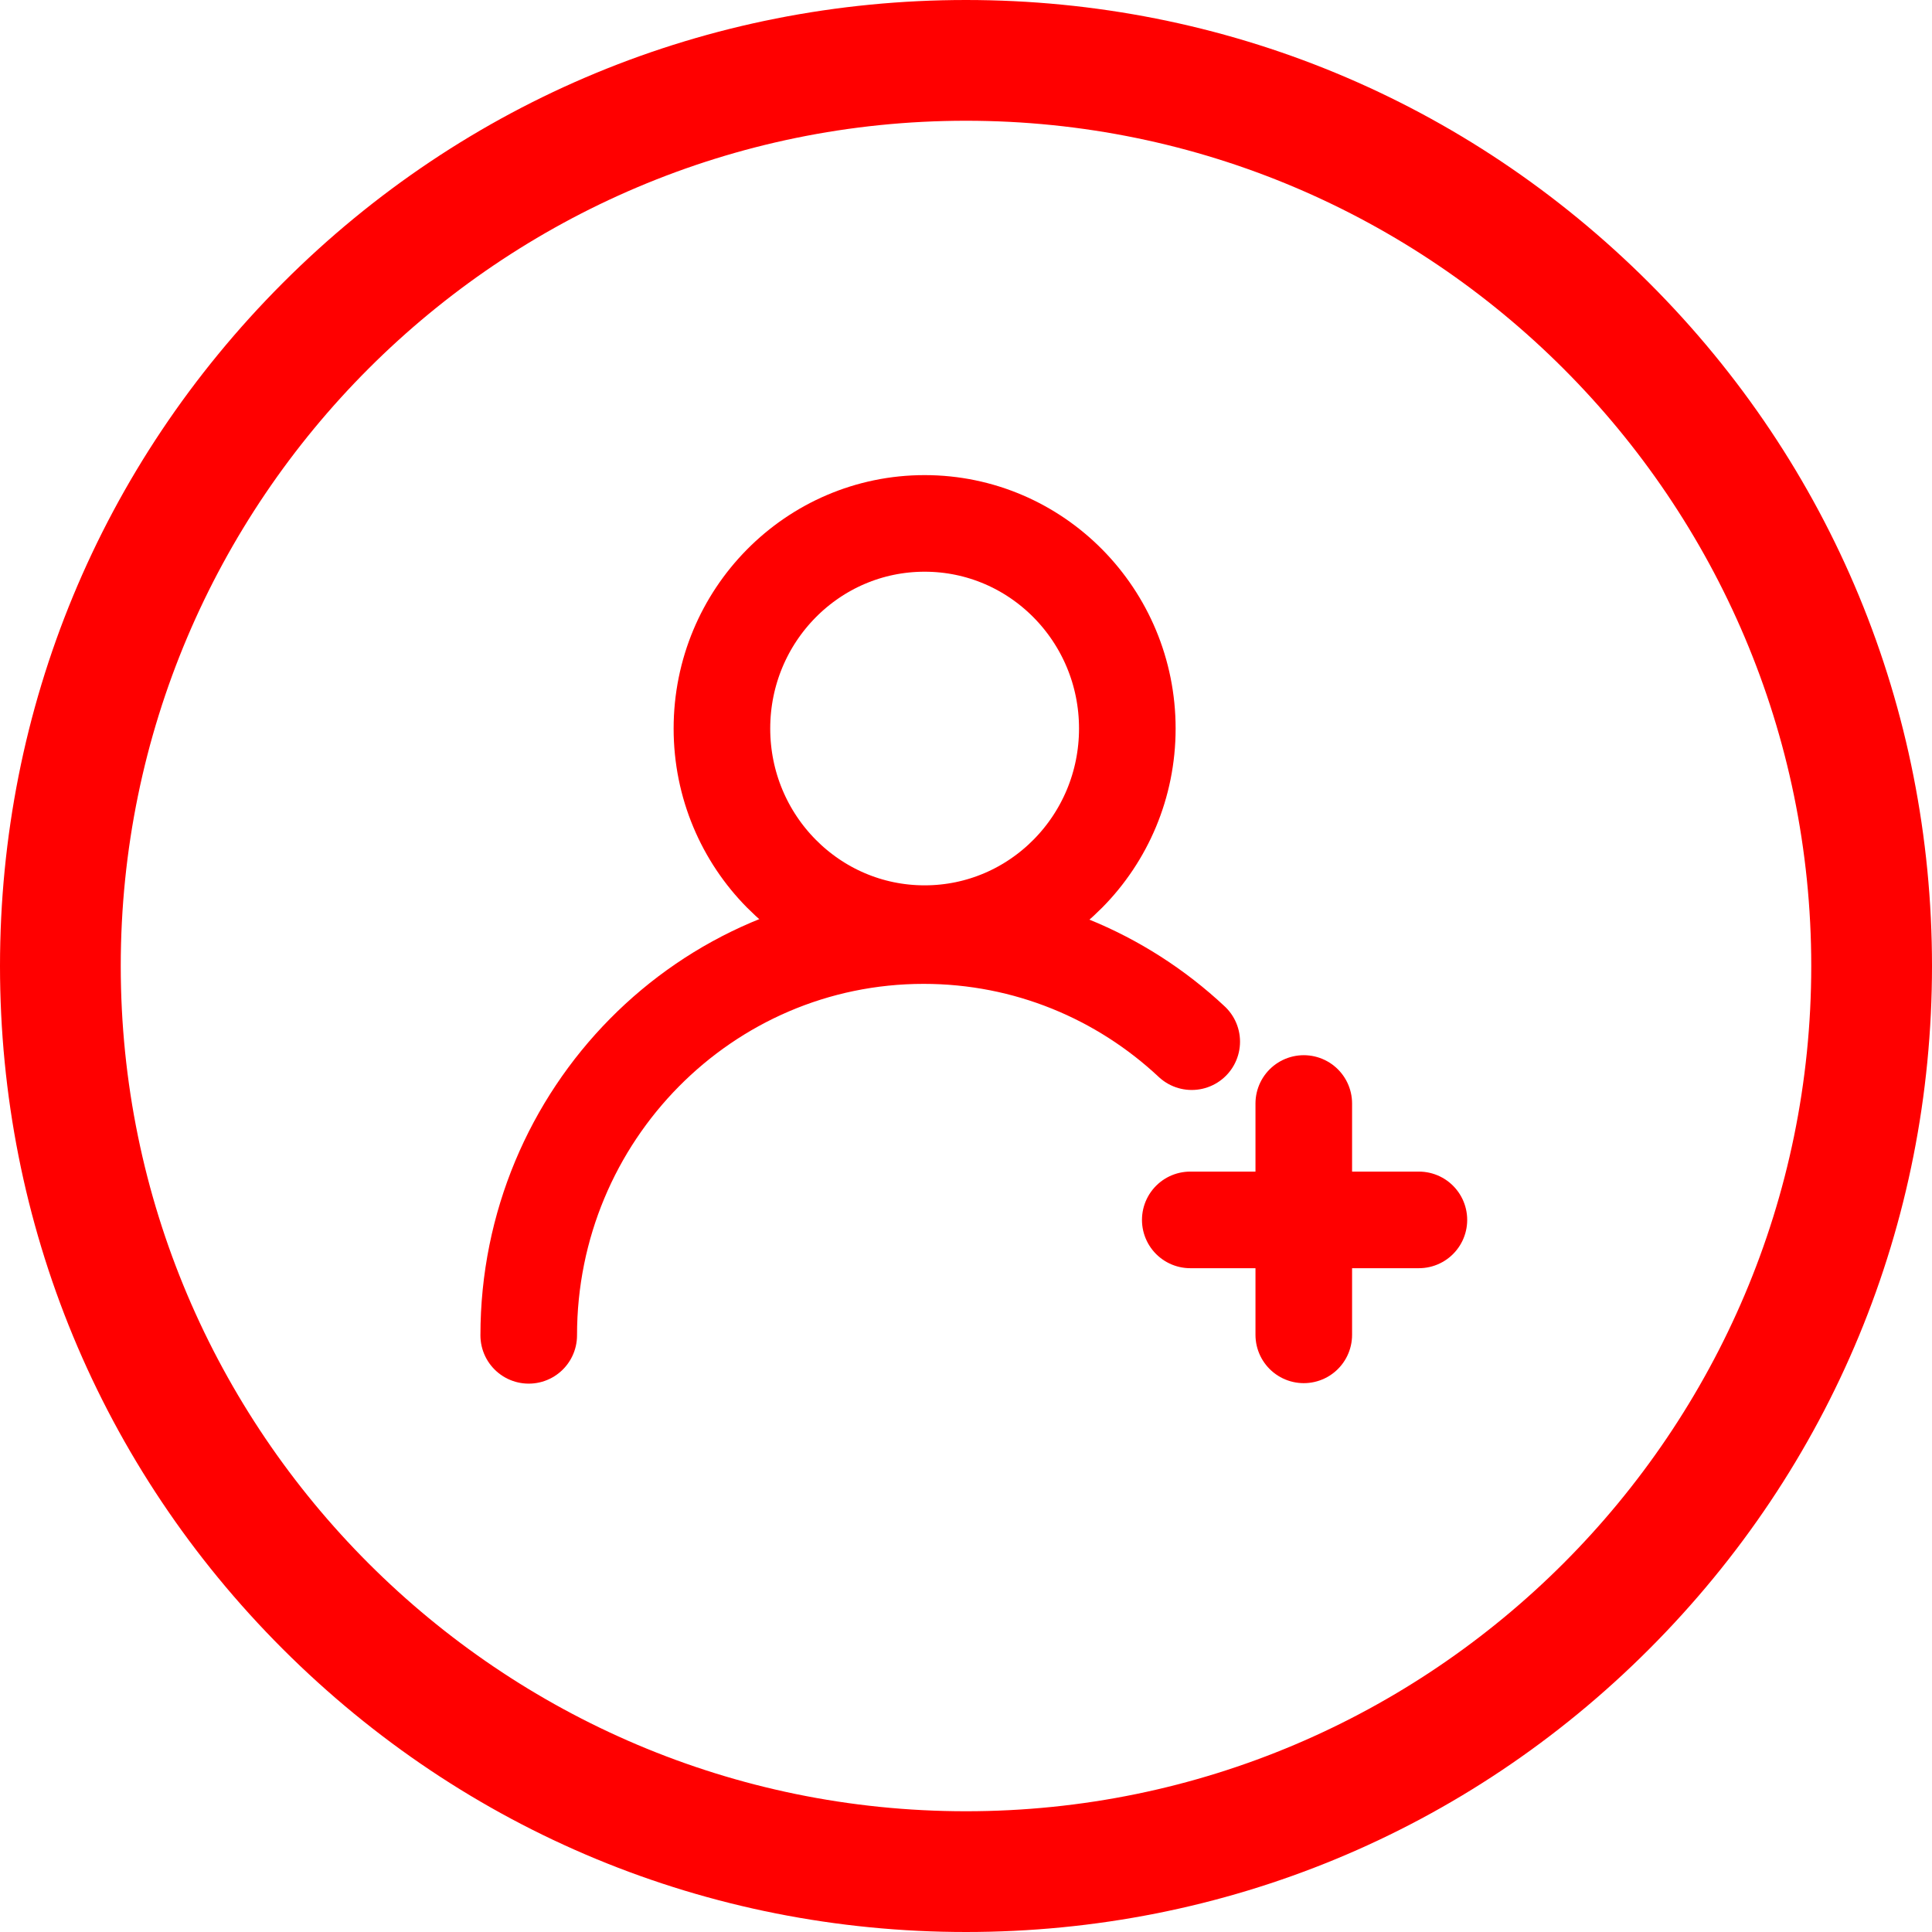 <svg width="120" height="120" xmlns="http://www.w3.org/2000/svg">

 <g>
  <title>background</title>
  <rect fill="none" id="canvas_background" height="402" width="582" y="-1" x="-1"/>
 </g>
 <g>
  <title>Layer 1</title>
  <path stroke-miterlimit="10" stroke-width="4" stroke="#000000" fill="none" id="svg_50" d="m88.13,73.23" class="st5"/>
  <path stroke-miterlimit="10" stroke-width="4" stroke="#000000" fill="none" id="svg_59" d="m91.04,72.23" class="st5"/>
  <path stroke-miterlimit="10" stroke-width="4" stroke="#000000" fill="none" id="svg_60" d="m59.6,72.23" class="st5"/>
  <path fill="#ff0000" id="svg_78" d="m60,120c-16.03,0 -31.09,-6.24 -42.43,-17.57s-17.57,-26.4 -17.57,-42.43s6.24,-31.09 17.57,-42.43s26.4,-17.57 42.43,-17.57s31.09,6.24 42.43,17.57s17.57,26.4 17.57,42.43s-6.24,31.09 -17.57,42.43s-26.4,17.57 -42.43,17.57l0,0zm0,-112.5c-28.95,0 -52.5,23.55 -52.5,52.5s23.55,52.5 52.5,52.5s52.5,-23.55 52.5,-52.5s-23.55,-52.5 -52.5,-52.5z" class="st7"/>
  <ellipse stroke-miterlimit="10" stroke-linecap="round" stroke-width="6" stroke="#ff0000" fill="none" id="svg_81" ry="12.74" rx="12.59" cy="45.25" cx="57.43" class="st8"/>
  <path stroke-miterlimit="10" stroke-linecap="round" stroke-width="6" stroke="#ff0000" fill="none" id="svg_82" d="m32.84,82.94c0,-13.71 10.98,-24.83 24.53,-24.83c6.43,0 12.28,2.5 16.65,6.59" class="st8"/>
  <line stroke-miterlimit="10" stroke-linecap="round" stroke-width="6" stroke="#ff0000" fill="none" id="svg_83" y2="82.91" x2="80.98" y1="68.54" x1="80.98" class="st8"/>
  <line stroke-miterlimit="10" stroke-linecap="round" stroke-width="6" stroke="#ff0000" fill="none" id="svg_84" y2="75.77" x2="88.13" y1="75.77" x1="80.98" class="st8"/>
  <line stroke-miterlimit="10" stroke-linecap="round" stroke-width="6" stroke="#ff0000" fill="none" id="svg_85" y2="75.77" x2="80.98" y1="75.77" x1="73.93" class="st8"/>
 </g>
</svg>